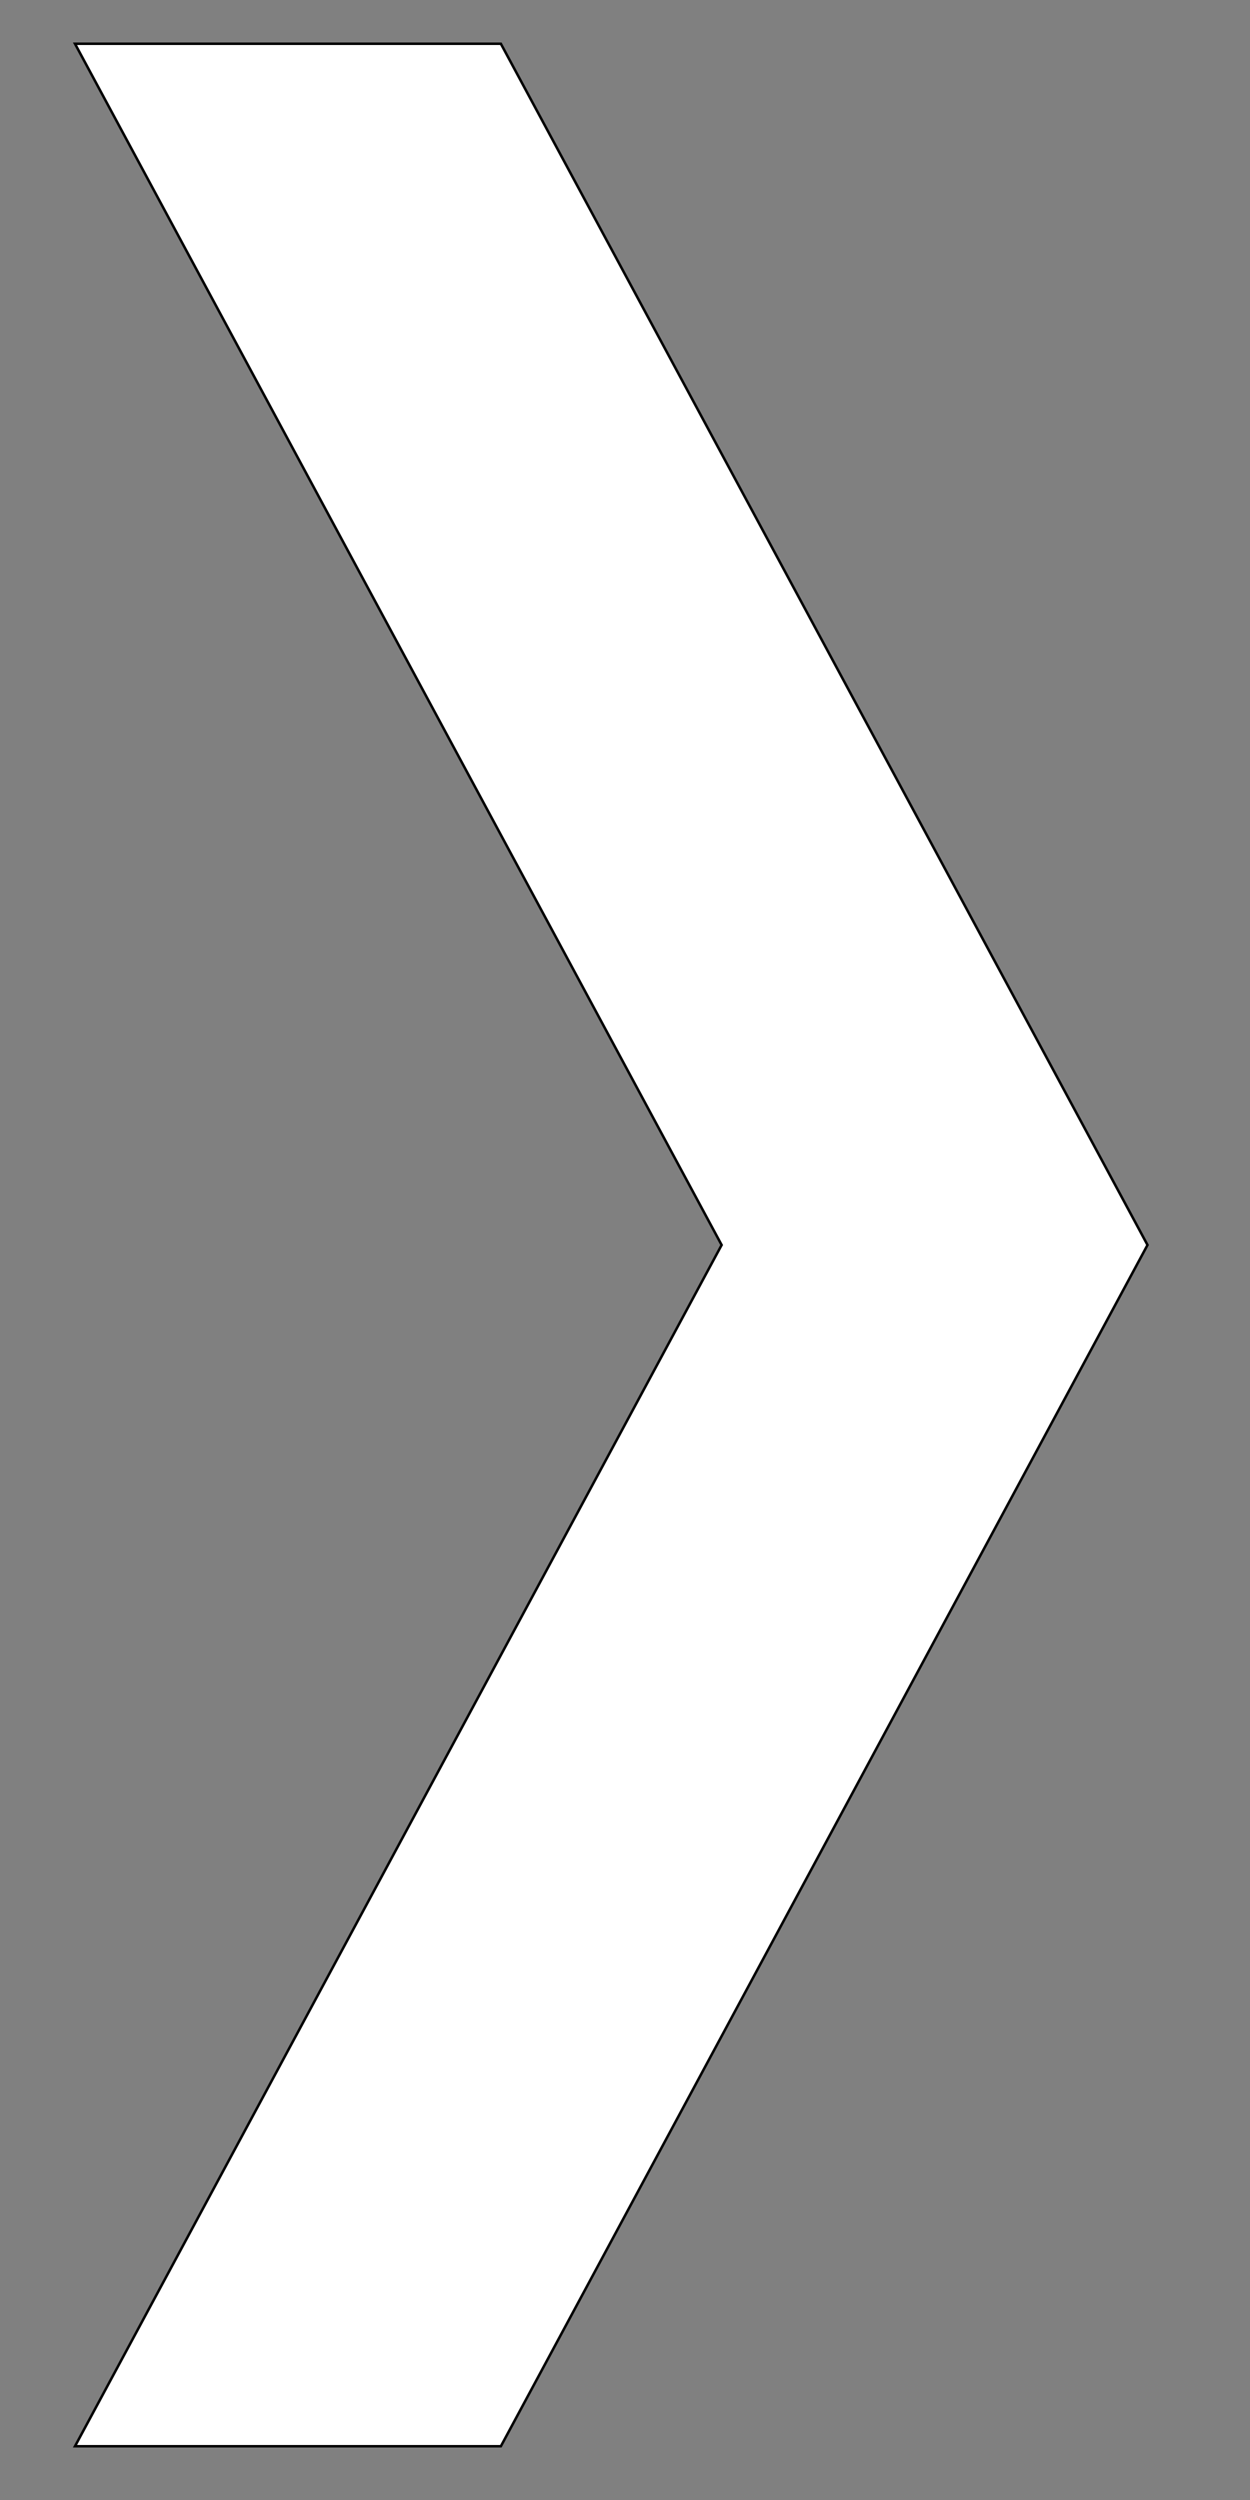 <svg width="500" height="1000" xmlns="http://www.w3.org/2000/svg">

 <rect width="100%" height="100%" fill="#808080" stroke="none"/>

 <g>
  <title>Layer 1</title>
  <path stroke="#000" id="svg_2" d="m288.655,498l-258.655,-480.5l170.345,0l258.655,480.5l-258.655,480.5l-170.345,0l258.655,-480.5z" fill="#FFFFFF"/>
 </g>
</svg>